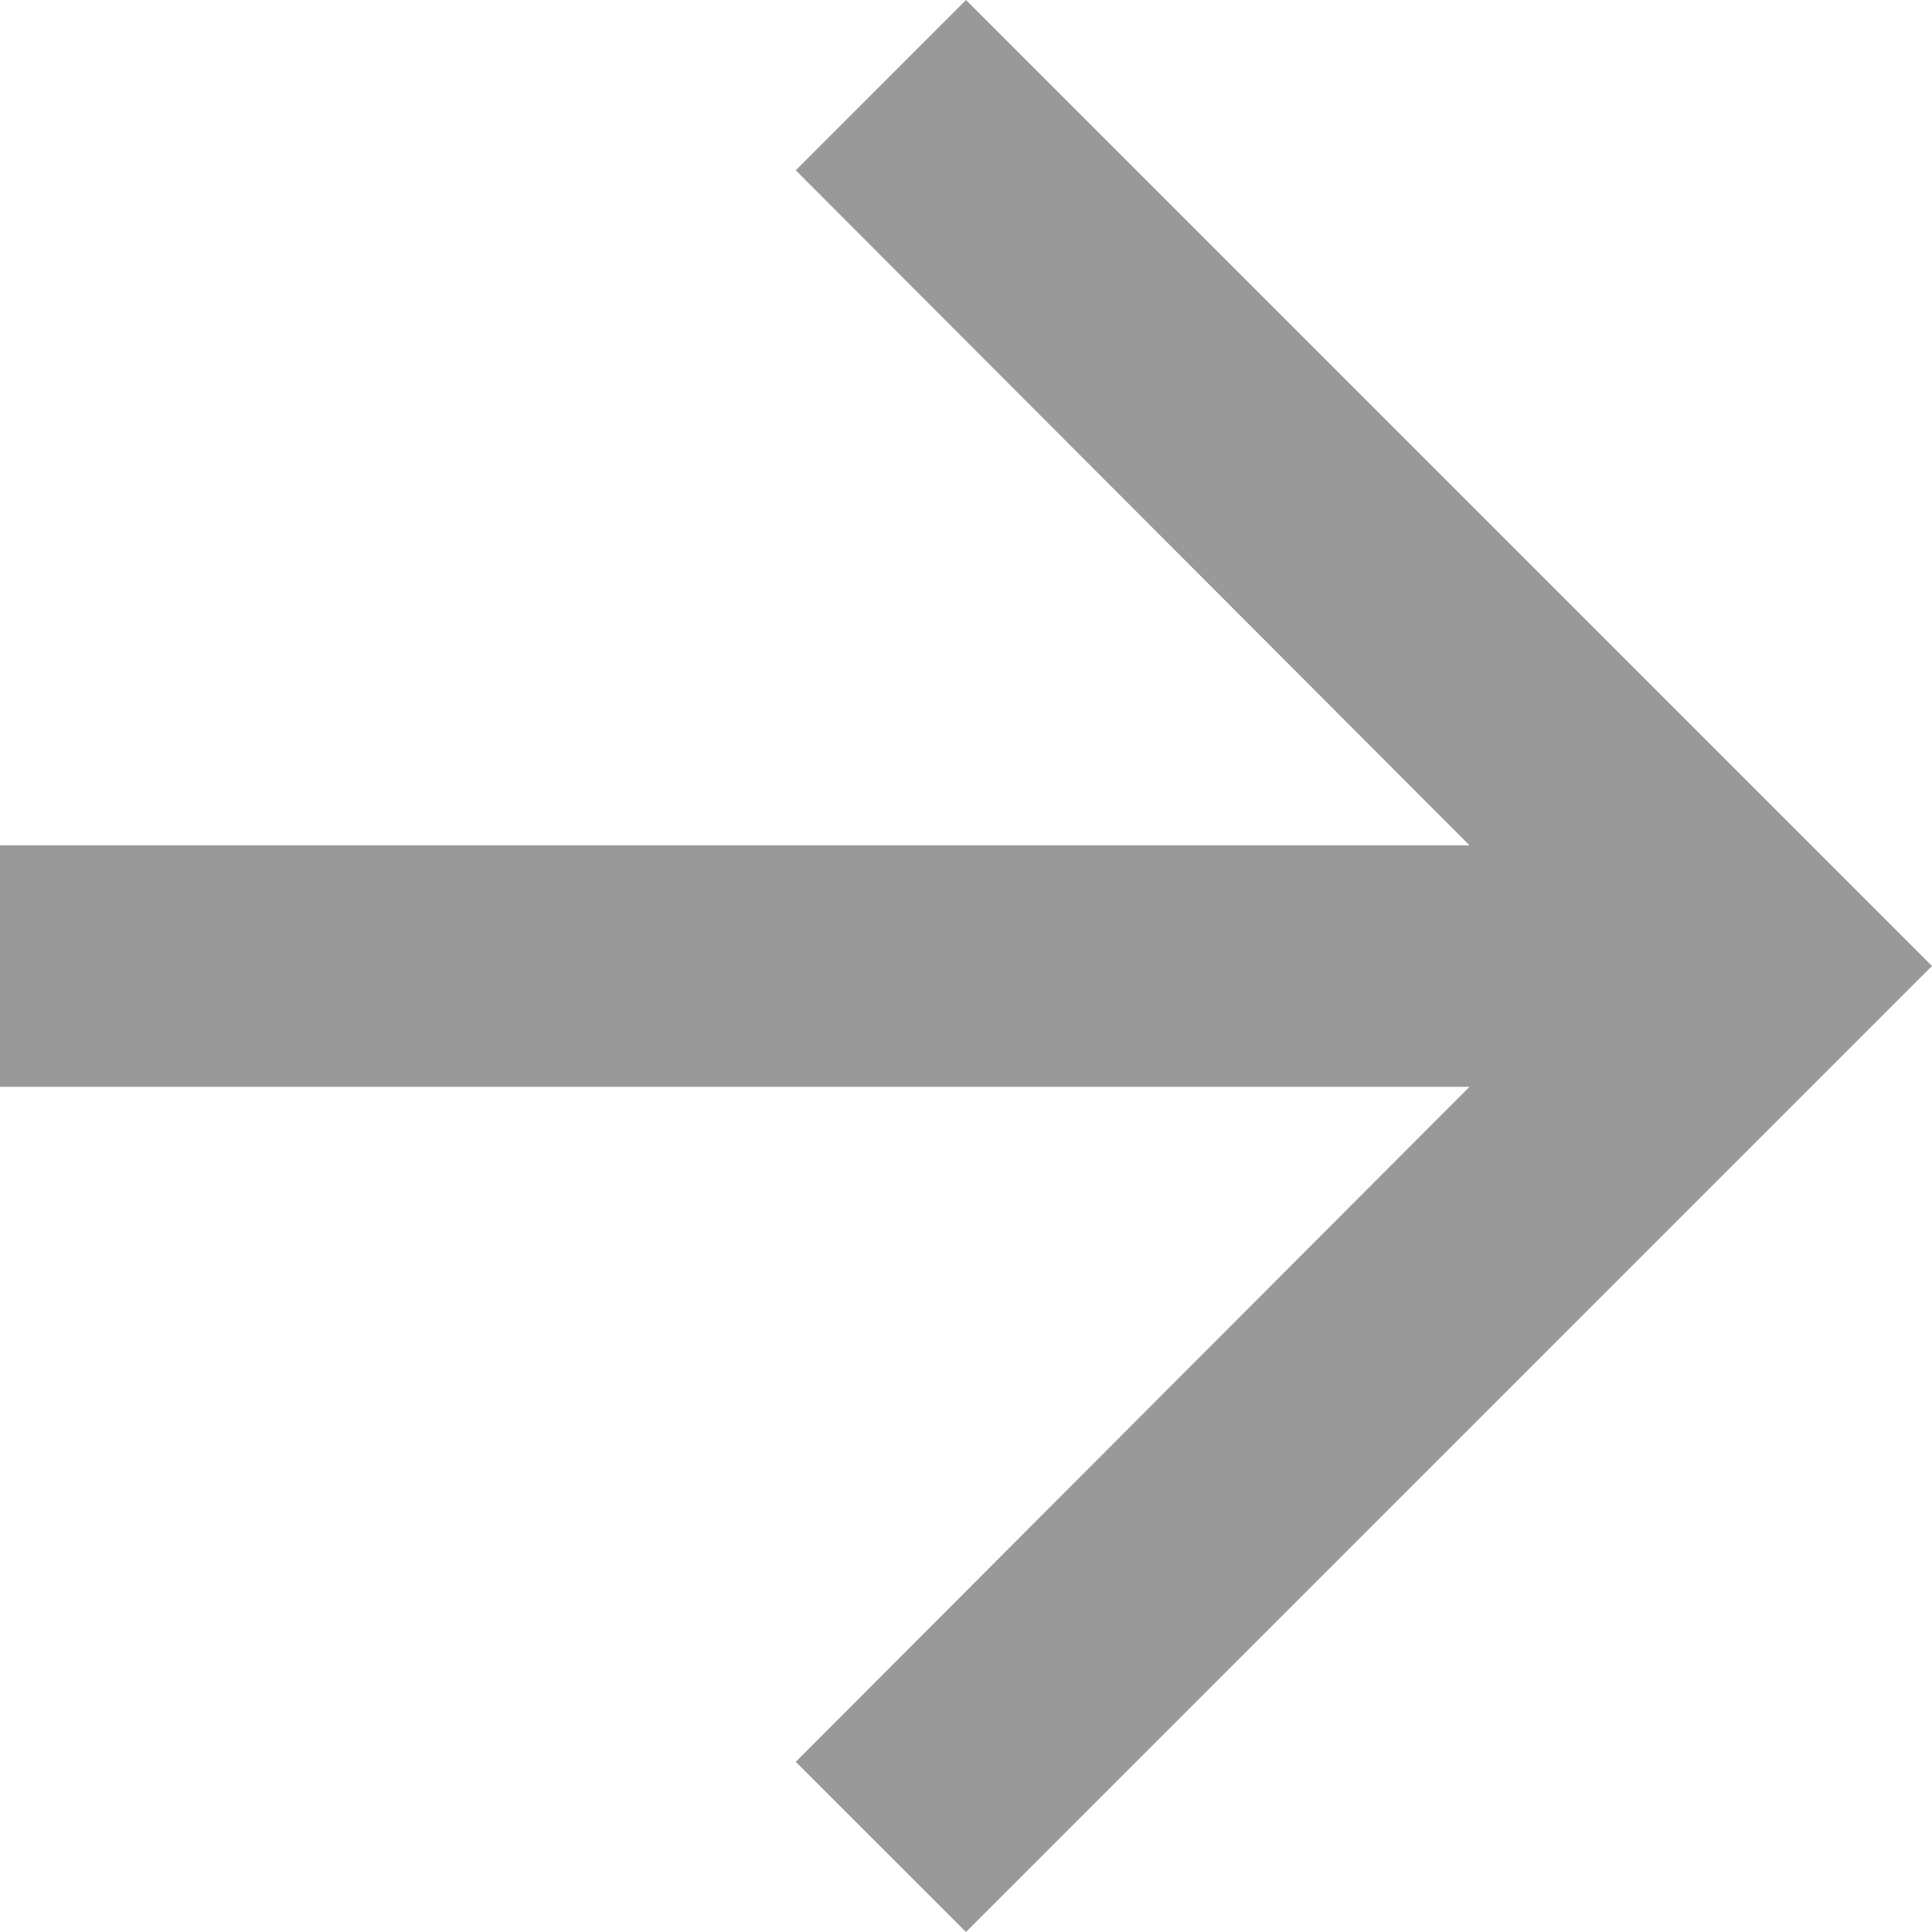 <svg xmlns="http://www.w3.org/2000/svg" width="15" height="15" viewBox="0 0 15 15"><defs><style>.a{fill:#999;}</style></defs><path class="a" d="M13.5,6,12.178,7.322l5.231,5.241H6v1.875H17.409l-5.231,5.241L13.5,21,21,13.5Z" transform="translate(-6 -6)"/></svg>